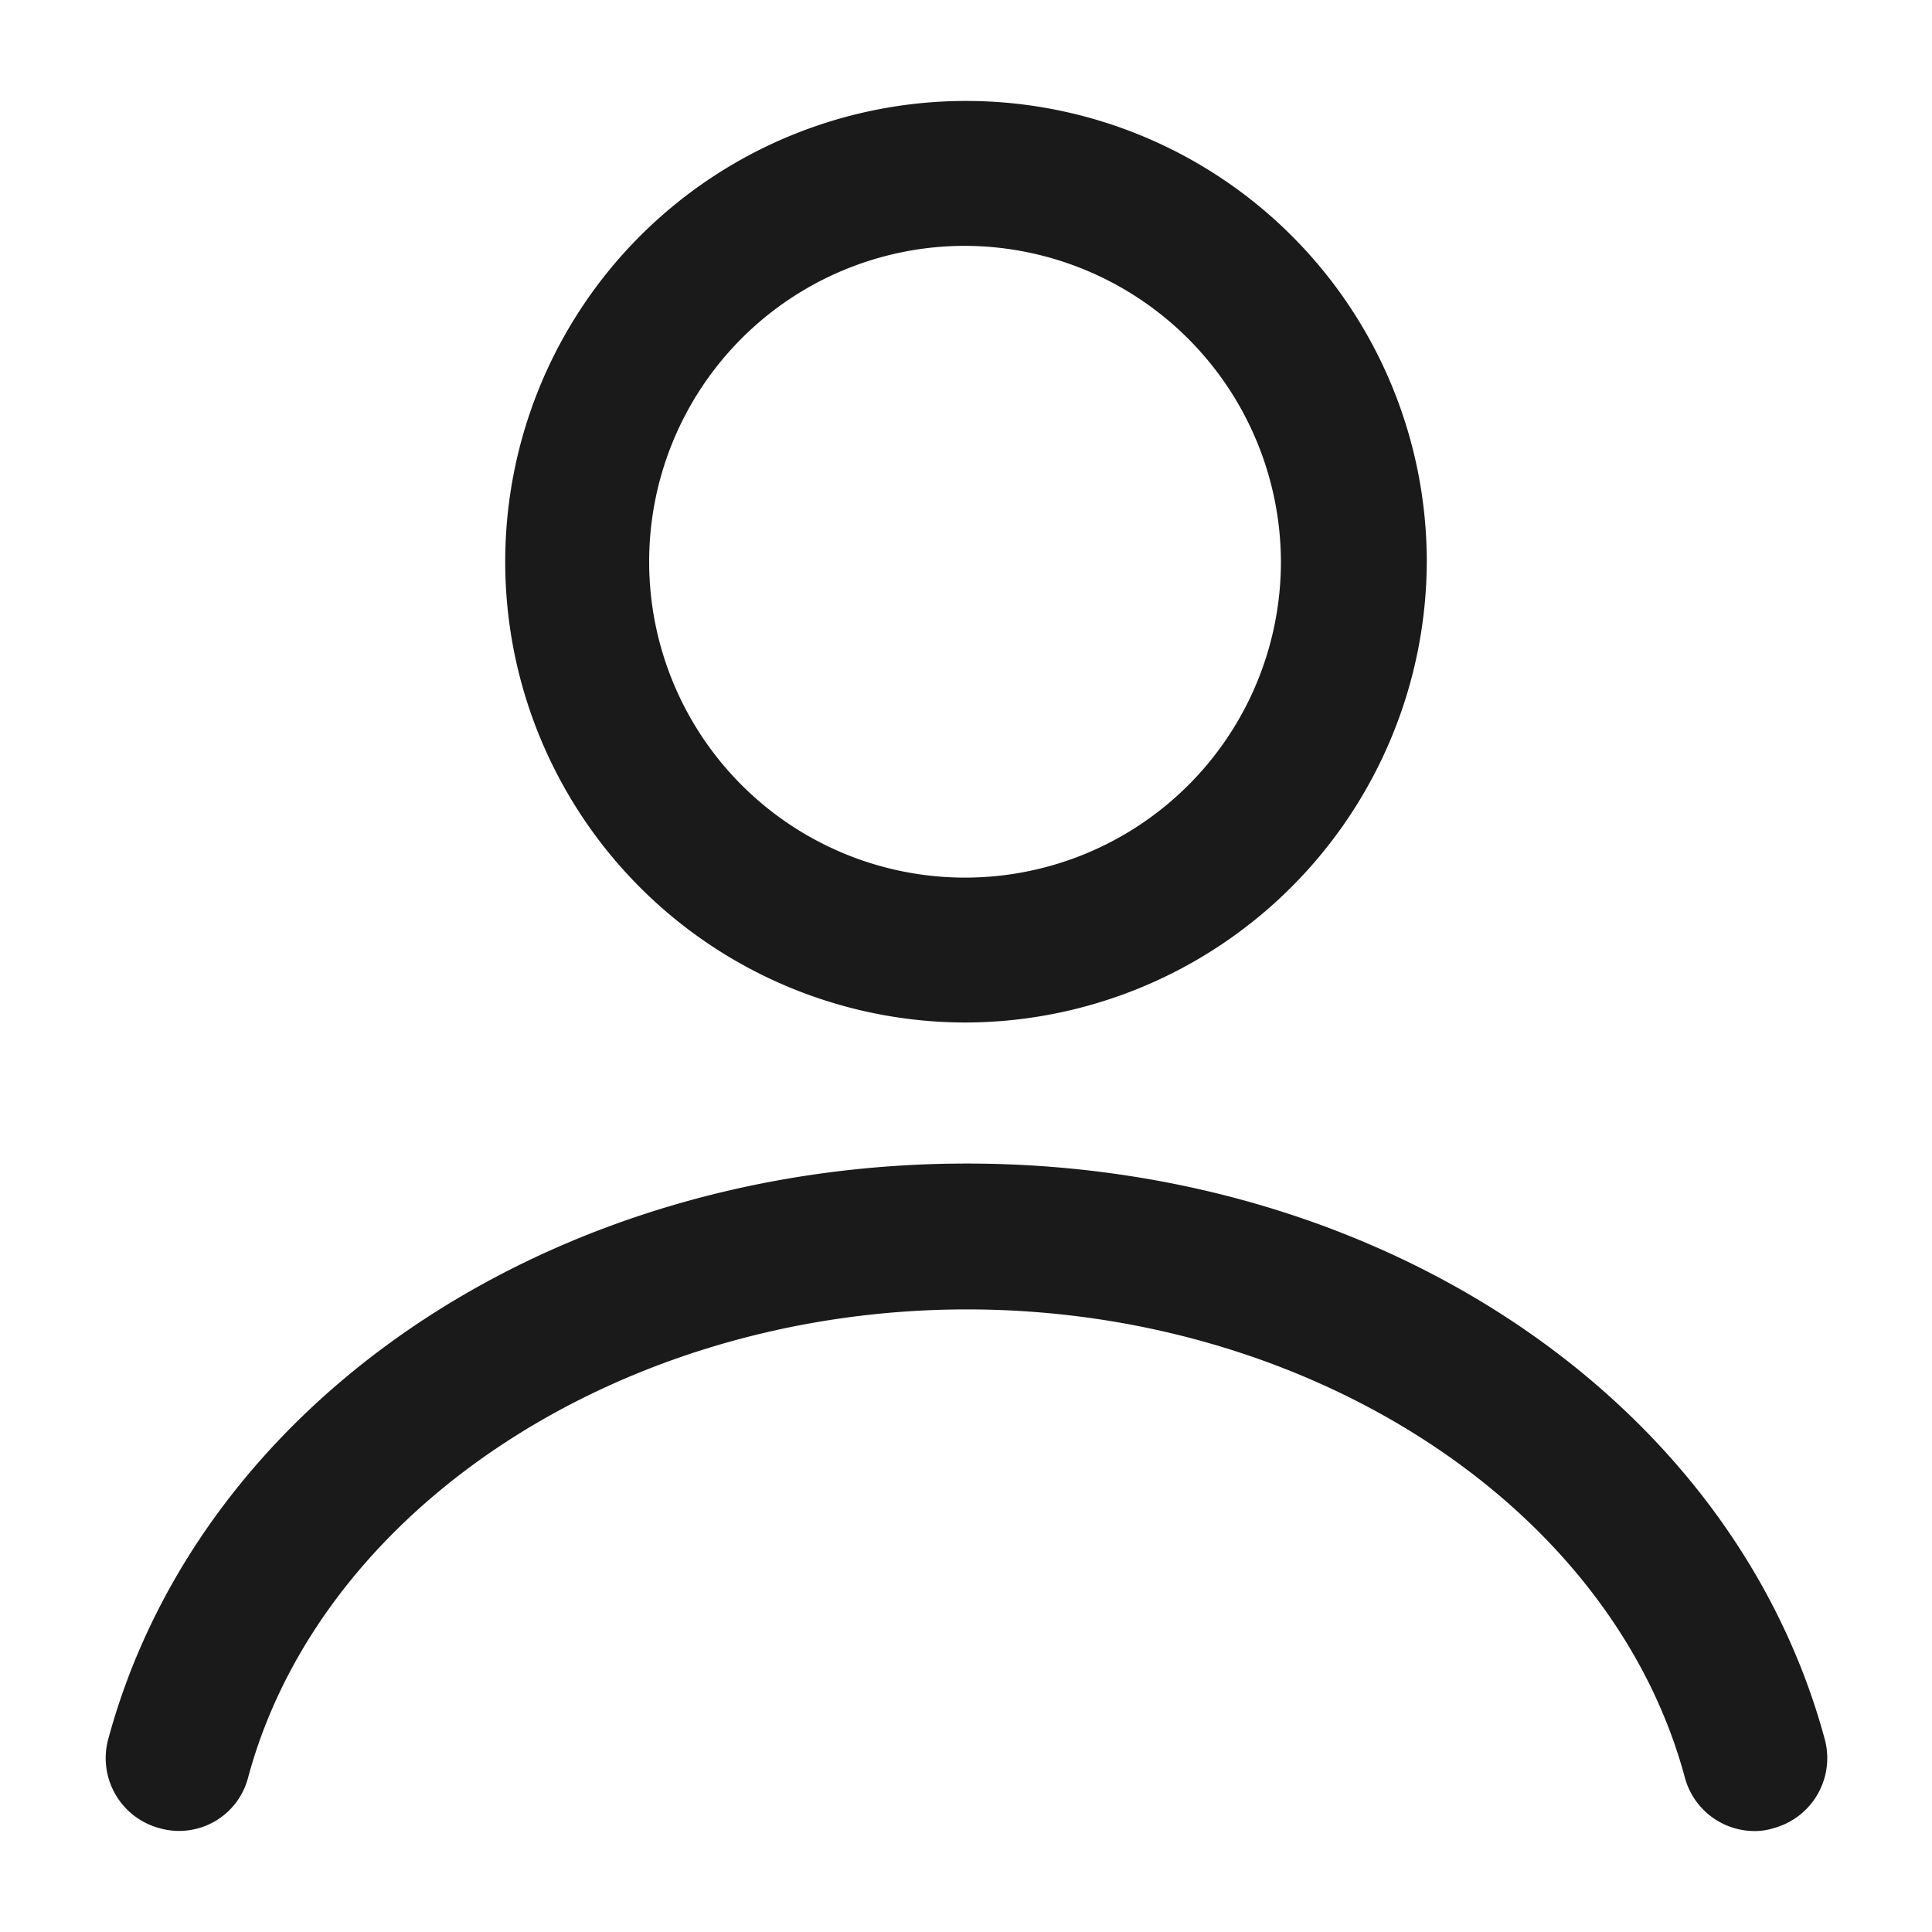 <svg xmlns="http://www.w3.org/2000/svg" width="20" height="20" viewBox="0 0 20 20">
<defs>
    <style>
      .cls-1 {
        fill: #1a1a1a;
        fill-rule: evenodd;
      }
    </style>
  </defs>
  <path class="cls-1" d="M1408.96,5815.54a4.77,4.77,0,1,1,4.78-4.77A4.786,4.786,0,0,1,1408.96,5815.54Zm0-8.04a3.27,3.27,0,1,0,3.27,3.27A3.28,3.28,0,0,0,1408.96,5807.5Zm8.18,16.41a0.748,0.748,0,0,1-.73-0.56c-0.76-2.81-3.89-4.84-7.43-4.84s-6.68,2.03-7.44,4.84a0.738,0.738,0,0,1-.92.53,0.751,0.751,0,0,1-.53-0.92c0.95-3.51,4.6-5.96,8.89-5.96s7.93,2.45,8.88,5.96a0.751,0.751,0,0,1-.53.92A0.628,0.628,0,0,1,1417.14,5823.91Z" transform="translate(-1398.97 -5804.955)"/>
</svg>
